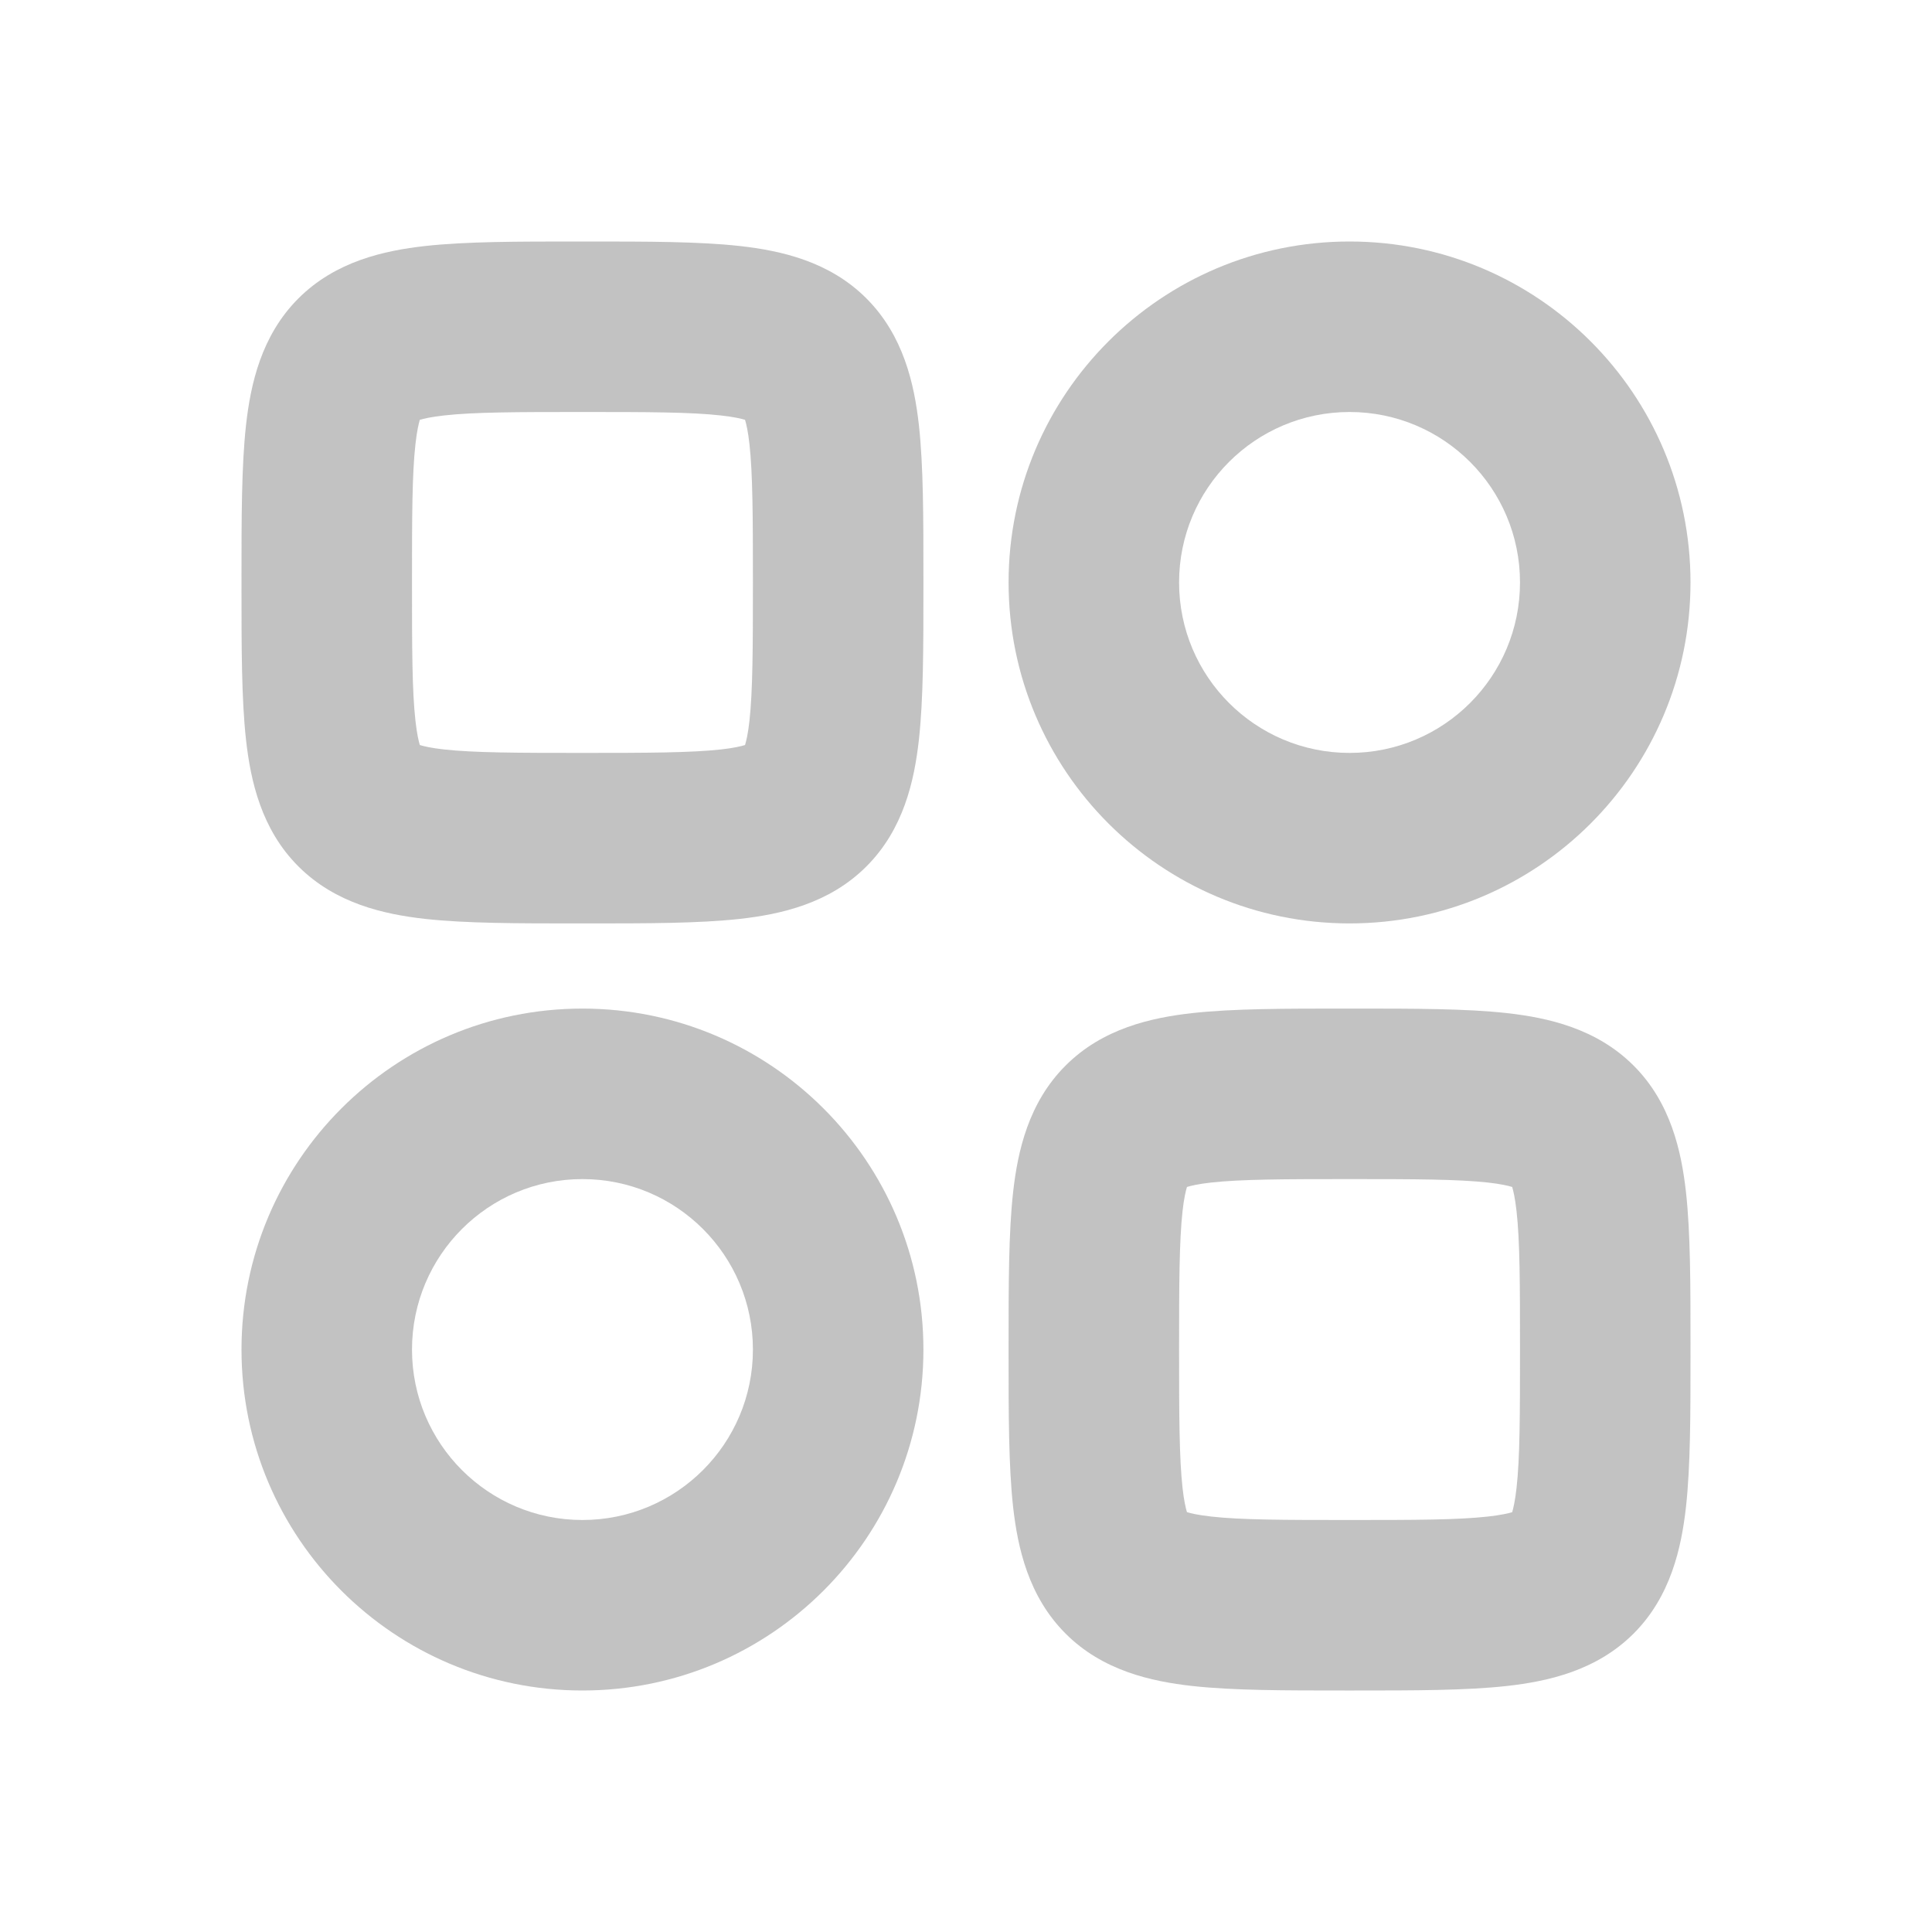 <svg xmlns="http://www.w3.org/2000/svg" width="24" height="24" viewBox="0 0 24 24" fill="none">
  <path fill-rule="evenodd" clip-rule="evenodd"
    d="M16.765 3C14.426 3 12.529 4.896 12.529 7.235C12.529 9.574 14.426 11.471 16.765 11.471C19.104 11.471 21 9.574 21 7.235C21 4.896 19.104 3 16.765 3ZM14.647 7.235C14.647 6.066 15.595 5.118 16.765 5.118C17.934 5.118 18.882 6.066 18.882 7.235C18.882 8.405 17.934 9.353 16.765 9.353C15.595 9.353 14.647 8.405 14.647 7.235Z"
    fill="#333333" fill-opacity="0.3" />
  <path fill-rule="evenodd" clip-rule="evenodd"
    d="M7.176 3C6.433 3 5.788 3 5.282 3.056C4.771 3.113 4.168 3.246 3.707 3.707C3.246 4.168 3.113 4.771 3.056 5.282C3 5.788 3 6.433 3 7.176V7.295C3 8.038 3 8.683 3.056 9.189C3.113 9.7 3.246 10.303 3.707 10.763C4.168 11.224 4.771 11.358 5.282 11.415C5.788 11.471 6.433 11.471 7.176 11.471H7.295C8.038 11.471 8.683 11.471 9.189 11.415C9.7 11.358 10.303 11.224 10.763 10.763C11.224 10.303 11.358 9.7 11.415 9.189C11.471 8.683 11.471 8.038 11.471 7.295V7.176C11.471 6.433 11.471 5.788 11.415 5.282C11.358 4.771 11.224 4.168 10.763 3.707C10.303 3.246 9.7 3.113 9.189 3.056C8.683 3 8.038 3 7.295 3H7.176ZM5.118 7.235C5.118 6.415 5.119 5.89 5.161 5.516C5.179 5.355 5.201 5.263 5.215 5.215C5.263 5.201 5.355 5.179 5.516 5.161C5.89 5.119 6.415 5.118 7.235 5.118C8.055 5.118 8.581 5.119 8.955 5.161C9.116 5.179 9.208 5.201 9.255 5.215C9.27 5.263 9.292 5.355 9.31 5.516C9.351 5.89 9.353 6.415 9.353 7.235C9.353 8.055 9.351 8.581 9.31 8.955C9.292 9.116 9.27 9.208 9.255 9.255C9.208 9.27 9.116 9.292 8.955 9.31C8.581 9.351 8.055 9.353 7.235 9.353C6.415 9.353 5.89 9.351 5.516 9.31C5.355 9.292 5.263 9.27 5.215 9.255C5.201 9.208 5.179 9.116 5.161 8.955C5.119 8.581 5.118 8.055 5.118 7.235Z"
    fill="#333333" fill-opacity="0.3" />
  <path fill-rule="evenodd" clip-rule="evenodd"
    d="M16.705 12.529C15.962 12.529 15.317 12.529 14.811 12.585C14.3 12.642 13.697 12.776 13.237 13.237C12.776 13.697 12.642 14.3 12.585 14.811C12.529 15.317 12.529 15.962 12.529 16.705V16.824C12.529 17.567 12.529 18.212 12.585 18.718C12.642 19.229 12.776 19.832 13.237 20.293C13.697 20.754 14.3 20.887 14.811 20.944C15.317 21 15.962 21 16.705 21H16.824C17.567 21 18.212 21 18.718 20.944C19.229 20.887 19.832 20.754 20.293 20.293C20.754 19.832 20.887 19.229 20.944 18.718C21 18.212 21 17.567 21 16.824V16.705C21 15.962 21 15.317 20.944 14.811C20.887 14.3 20.754 13.697 20.293 13.237C19.832 12.776 19.229 12.642 18.718 12.585C18.212 12.529 17.567 12.529 16.824 12.529H16.705ZM14.647 16.765C14.647 15.945 14.649 15.419 14.69 15.045C14.708 14.884 14.73 14.792 14.745 14.745C14.792 14.73 14.884 14.708 15.045 14.69C15.419 14.649 15.945 14.647 16.765 14.647C17.585 14.647 18.11 14.649 18.484 14.69C18.645 14.708 18.737 14.73 18.785 14.745C18.799 14.792 18.821 14.884 18.839 15.045C18.881 15.419 18.882 15.945 18.882 16.765C18.882 17.585 18.881 18.11 18.839 18.484C18.821 18.645 18.799 18.737 18.785 18.785C18.737 18.799 18.645 18.821 18.484 18.839C18.11 18.881 17.585 18.882 16.765 18.882C15.945 18.882 15.419 18.881 15.045 18.839C14.884 18.821 14.792 18.799 14.745 18.785C14.73 18.737 14.708 18.645 14.69 18.484C14.649 18.11 14.647 17.585 14.647 16.765Z"
    fill="#333333" fill-opacity="0.3" />
  <path fill-rule="evenodd" clip-rule="evenodd"
    d="M3 16.765C3 14.426 4.896 12.529 7.235 12.529C9.574 12.529 11.471 14.426 11.471 16.765C11.471 19.104 9.574 21 7.235 21C4.896 21 3 19.104 3 16.765ZM7.235 14.647C6.066 14.647 5.118 15.595 5.118 16.765C5.118 17.934 6.066 18.882 7.235 18.882C8.405 18.882 9.353 17.934 9.353 16.765C9.353 15.595 8.405 14.647 7.235 14.647Z"
    fill="#333333" fill-opacity="0.3" />
</svg>